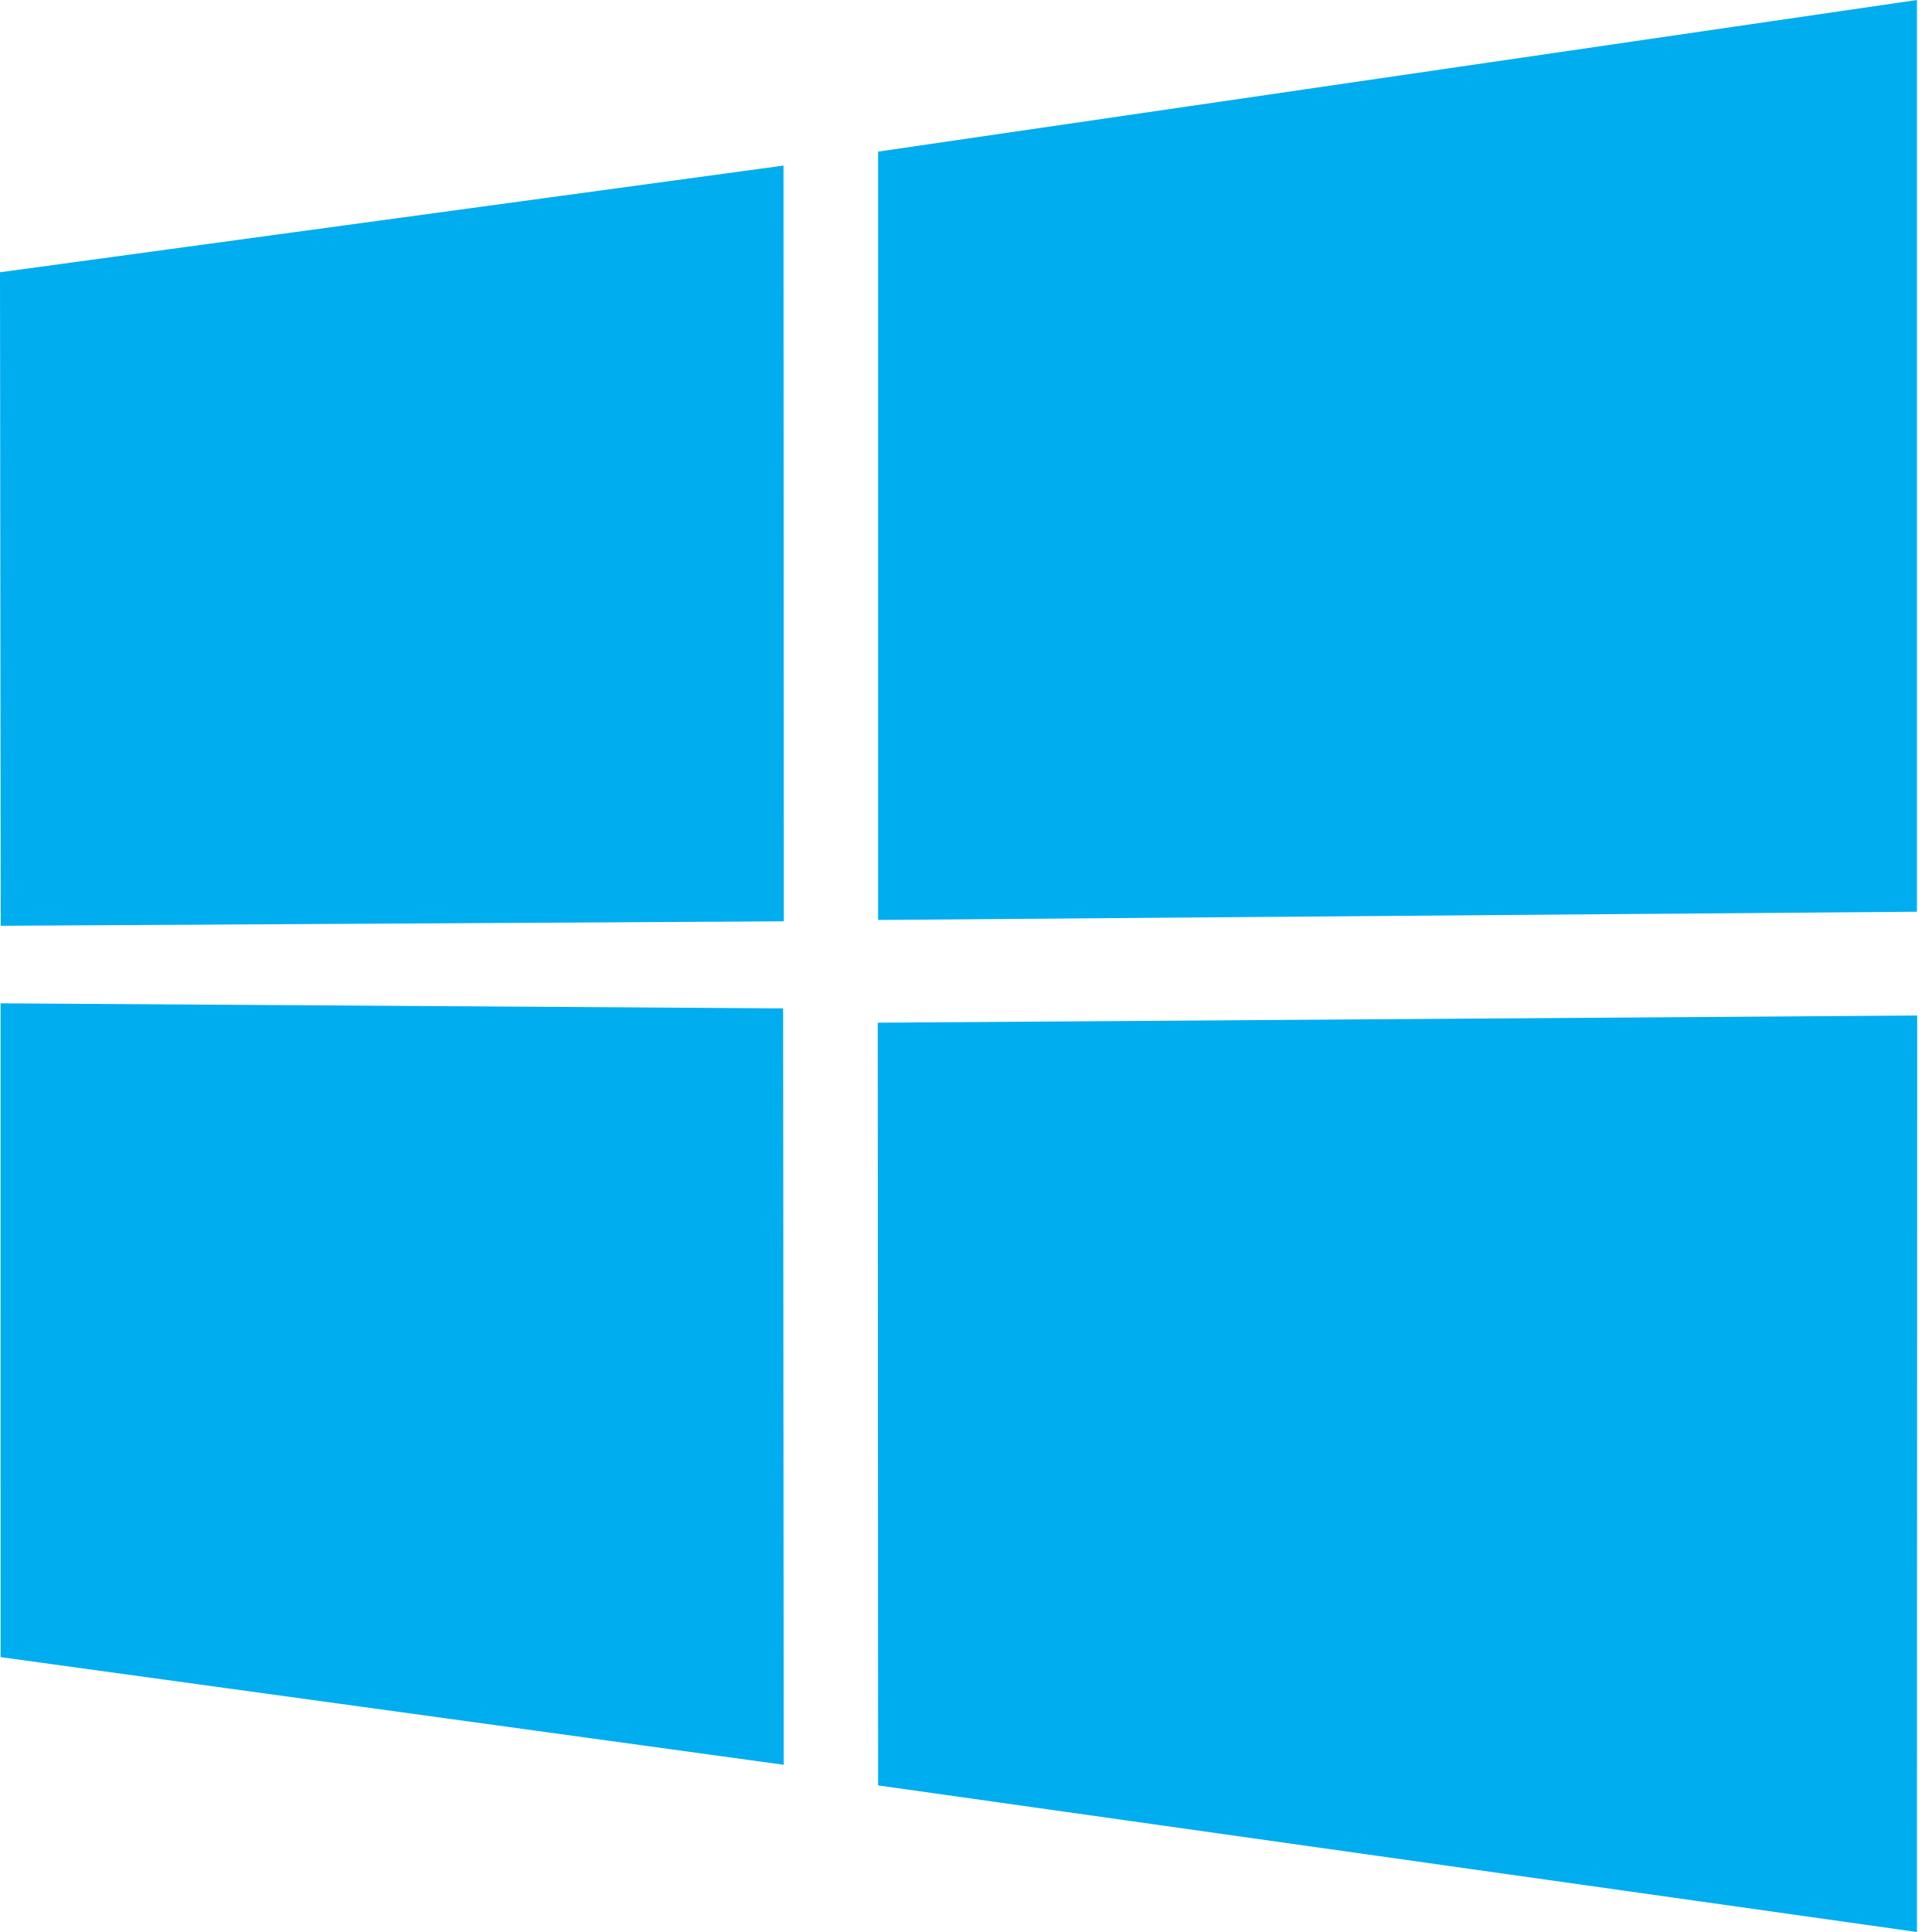 <svg xmlns="http://www.w3.org/2000/svg" viewBox="0 0 88 88">
    <path d="m0 12.402 35.687-4.86.016 34.423-35.67.203zm35.67 33.529.028 34.453L.028 75.48.026 45.7zm4.326-39.025L87.314 0v41.527l-47.318.376zm47.329 39.349L87.314 88l-47.318-6.678-.016-34.739z" fill="#00adef"/>
</svg> 